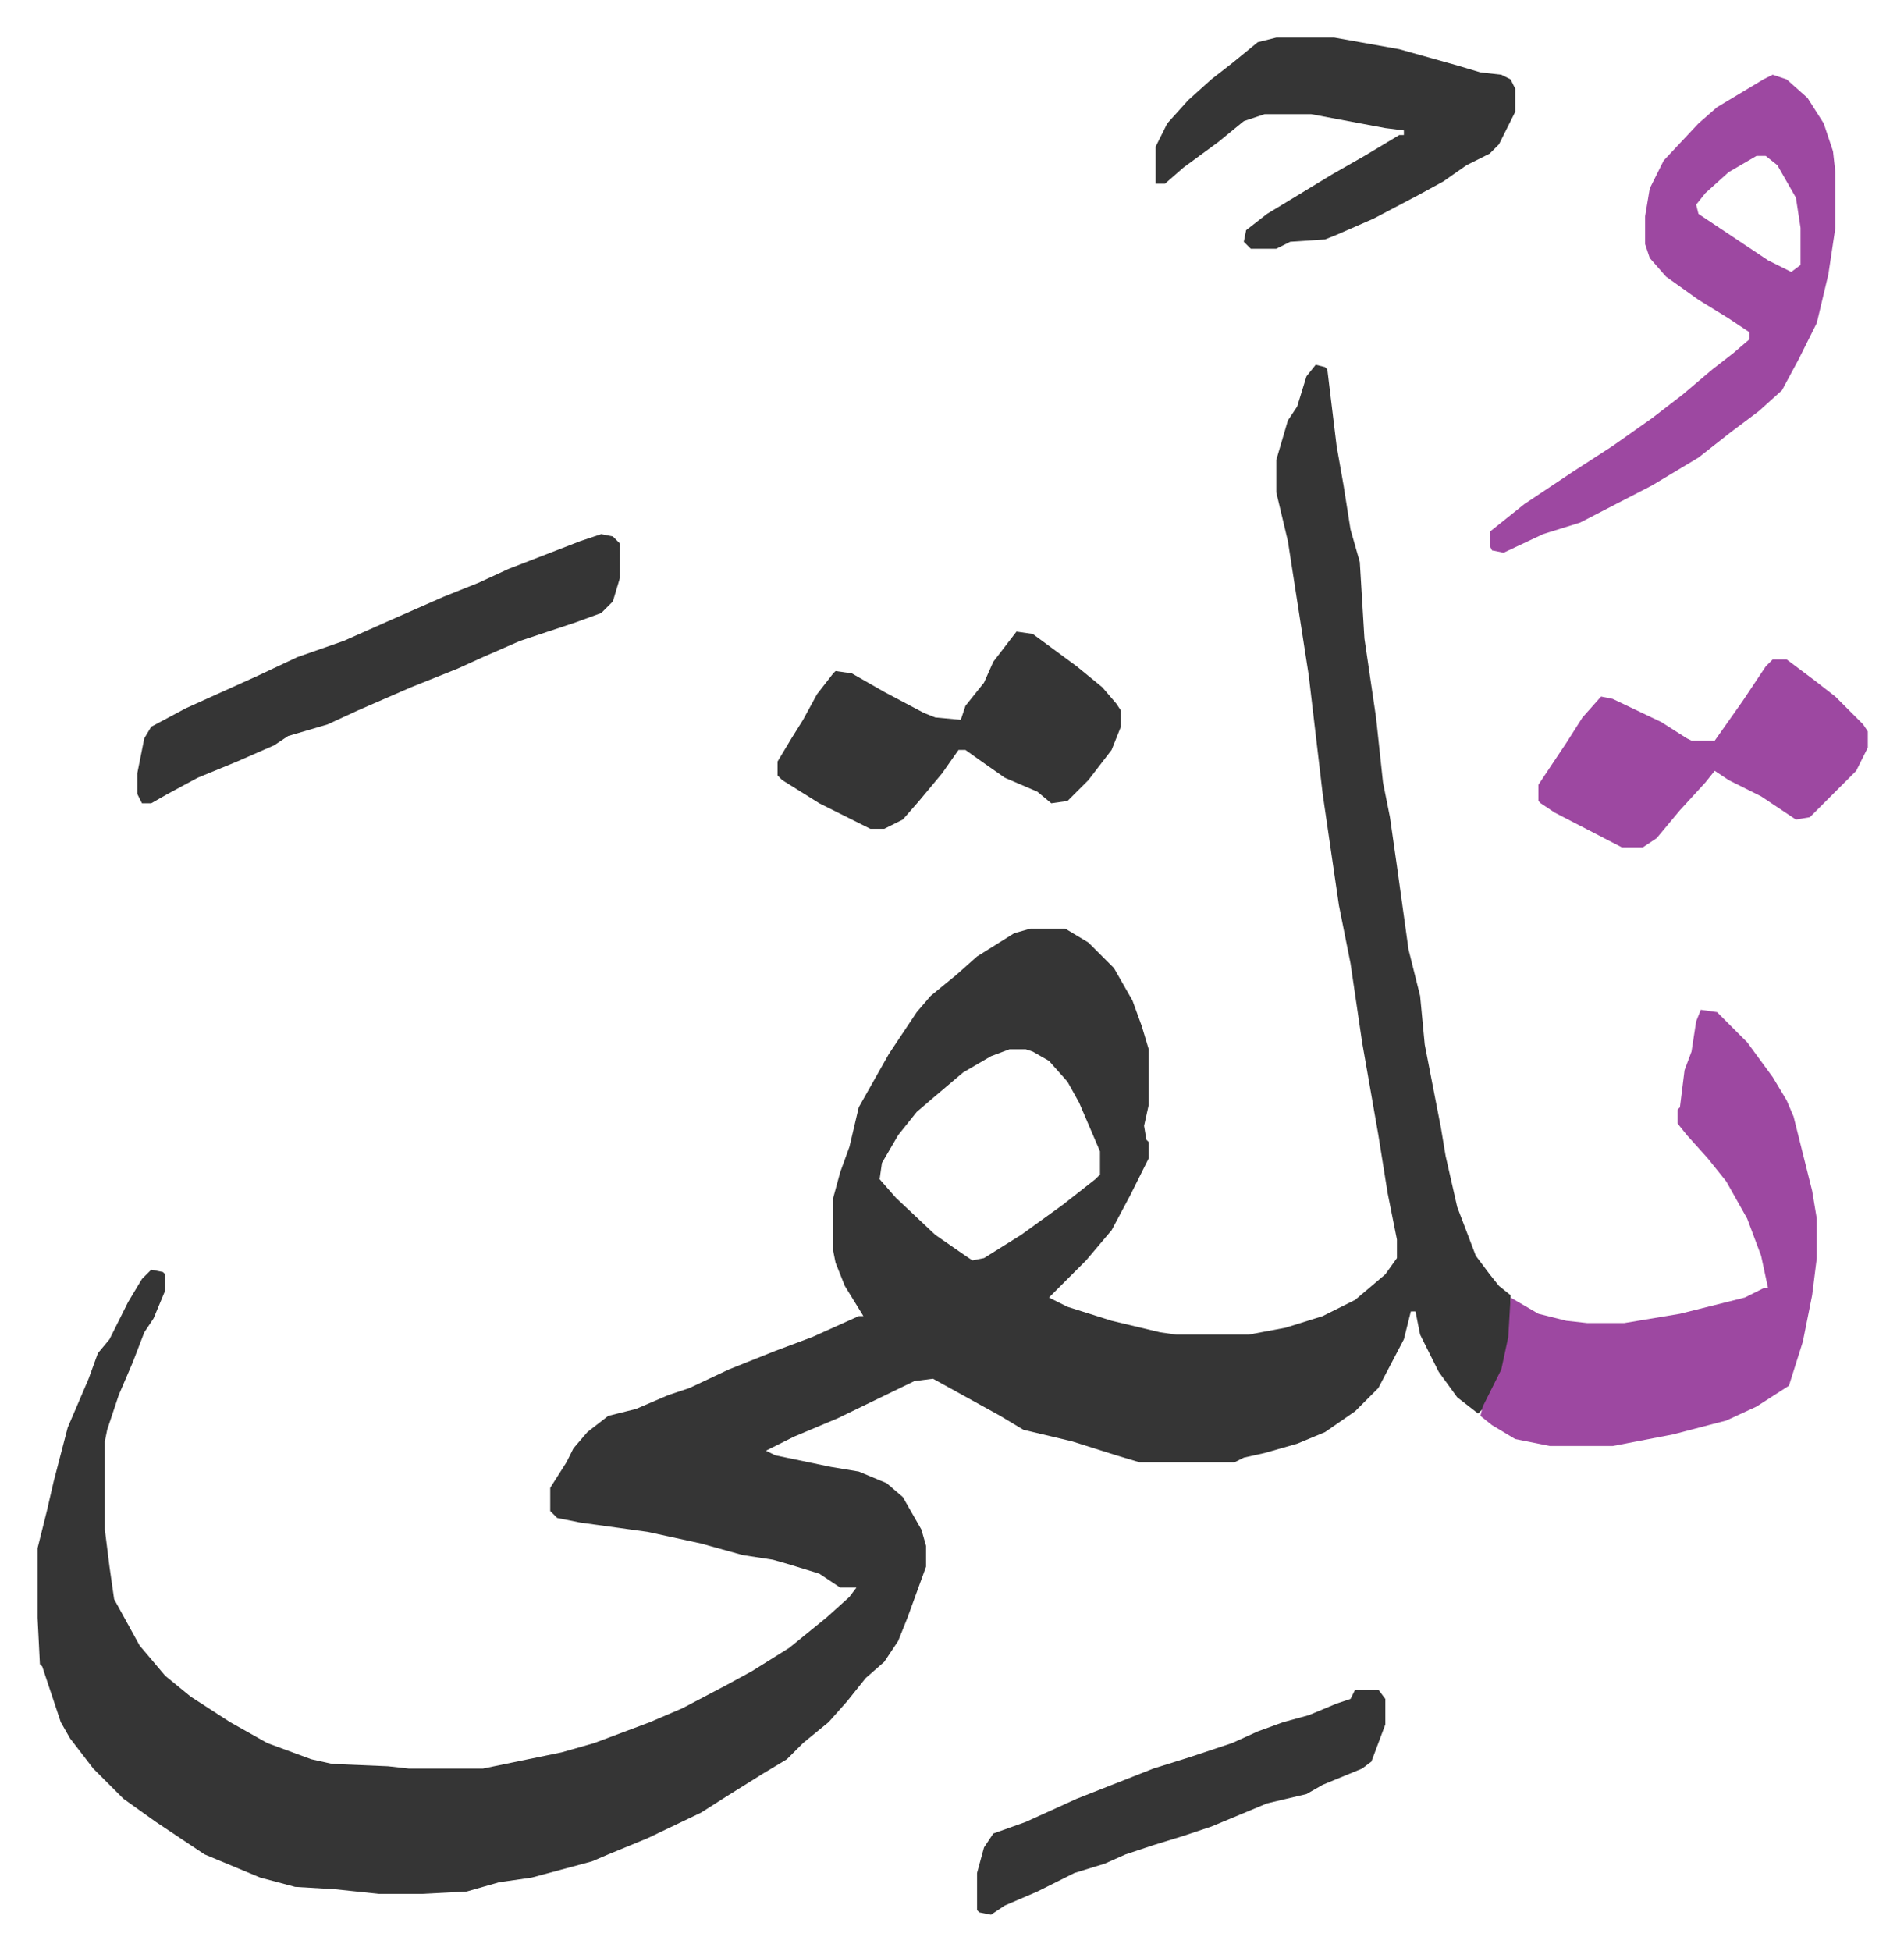 <svg xmlns="http://www.w3.org/2000/svg" viewBox="-16.2 352.8 820.8 840.8">
    <path fill="#353535" id="rule_normal" d="m551 510 4 1 1 1 4 33 3 17 3 19 4 14 2 33 5 34 3 28 3 15 3 21 5 36 5 20 2 21 7 36 2 12 5 22 8 21 6 8 4 5 5 4v18l-4 17-7 13-3 3-9-7-8-11-8-16-2-10h-2l-3 12-11 21-10 10-13 9-12 5-14 4-9 2-4 2h-41l-10-3-19-6-21-5-10-6-29-16-8 1-33 16-19 8-12 6 4 2 24 5 12 2 12 5 7 6 8 14 2 7v9l-8 22-4 10-6 9-8 7-8 10-8 9-11 9-7 7-10 6-16 10-11 7-23 11-17 7-7 3-26 7-14 2-14 4-19 1h-19l-19-2-17-1-15-4-12-5-12-5-21-14-14-10-13-13-10-13-4-7-8-24-1-1-1-20v-30l4-16 3-13 6-23 9-21 4-11 5-6 8-16 6-10 4-4 5 1 1 1v7l-5 12-4 6-5 13-6 14-5 15-1 5v38l2 16 2 14 11 20 11 13 11 9 17 11 16 9 19 7 9 2 24 1 9 1h32l34-7 14-4 24-9 14-6 19-10 11-6 16-10 16-13 10-9 3-4h-7l-9-6-13-4-7-2-13-2-18-5-23-5-29-4-10-2-3-3v-10l7-11 3-6 6-7 9-7 12-3 14-6 9-3 17-8 20-8 16-6 20-9h2l-8-13-4-10-1-5v-23l3-11 4-11 4-17 13-23 12-18 6-7 11-9 9-8 16-10 7-2h15l10 6 11 11 8 14 4 11 3 10v24l-2 9 1 6 1 1v7l-8 16-8 15-11 13-11 11-5 5 8 4 19 6 21 5 7 1h31l16-3 16-5 14-7 13-11 5-7v-8l-4-20-4-25-7-40-5-34-5-25-7-48-6-51-9-58-5-21v-14l5-17 4-6 4-13zM419 805l-8 3-12 7-13 11-7 6-8 10-7 12-1 7 7 8 17 16 13 9 3 2 5-1 16-10 18-13 14-11 2-2v-10l-9-21-5-9-8-9-7-4-3-1z"/>
    <path fill="#9d48a1" id="rule_ikhfa" d="m717 788 7 1 13 13 11 15 6 10 3 7 8 32 2 12v17l-2 16-4 20-6 19-14 9-13 6-23 6-26 5h-27l-15-3-10-6-5-4 1-4 8-16 3-14 1-17 12 7 12 3 9 1h16l24-4 28-7 8-4h2l-3-14-6-16-9-16-8-10-9-10-4-5v-6l1-1 2-16 3-8 2-13zm31-403 6 2 9 8 7 11 4 12 1 9v24l-3 20-5 21-8 16-7 13-10 9-12 9-14 11-20 12-31 16-16 5-17 8-5-1-1-2v-6l15-12 21-14 17-11 17-12 13-10 13-11 9-7 7-6v-3l-9-6-13-8-14-10-7-8-2-6v-12l2-12 6-12 15-16 8-7 20-12zm-7 35-12 7-10 9-4 5 1 4 15 10 15 10 10 5 4-3v-16l-2-13-8-14-5-4z"/>
    <path fill="#353535" id="rule_normal" d="M534 369h25l28 5 25 7 10 3 9 1 4 2 2 4v10l-7 14-4 4-10 5-10 7-11 6-19 10-16 7-5 2-15 1-6 3h-11l-3-3 1-5 9-7 28-17 14-8 15-9h2v-2l-8-1-32-6h-20l-9 3-11 9-15 11-8 7h-4v-16l5-10 9-10 10-9 9-7 11-9zM243 583l5 1 3 3v15l-3 10-5 5-11 4-15 5-9 3-16 7-11 5-20 8-23 10-13 6-17 5-6 4-16 7-17 7-13 7-7 4h-4l-2-4v-9l3-15 3-5 15-8 31-14 17-8 20-7 18-8 25-11 15-6 13-6 31-12zm179 42 7 1 19 14 11 9 6 7 2 3v7l-4 10-10 13-9 9-7 1-6-5-14-6-10-7-7-5h-3l-7 10-10 12-7 8-8 4h-6l-22-11-16-10-2-2v-6l6-10 5-8 6-11 7-9 1-1 7 1 14 8 17 9 5 2 11 1 2-6 8-10 4-9z"/>
    <path fill="#9d48a1" id="rule_ikhfa" d="M748 637h6l12 9 9 7 12 12 2 3v7l-5 10-20 20-6 1-15-10-14-7-6-4-4 5-11 12-10 12-6 4h-9l-29-15-6-4-1-1v-7l6-9 6-9 7-11 8-9 5 1 21 10 11 7 2 1h10l12-17 10-15z"/>
    <path fill="#353535" id="rule_normal" d="M568 1081h10l3 4v11l-6 16-4 3-17 7-7 4-17 4-24 10-12 4-13 4-12 4-9 4-13 4-16 8-14 6-6 4-5-1-1-1v-16l3-11 4-6 14-5 22-10 33-13 16-5 18-6 11-5 11-4 11-3 12-5 6-2z"/>
</svg>
